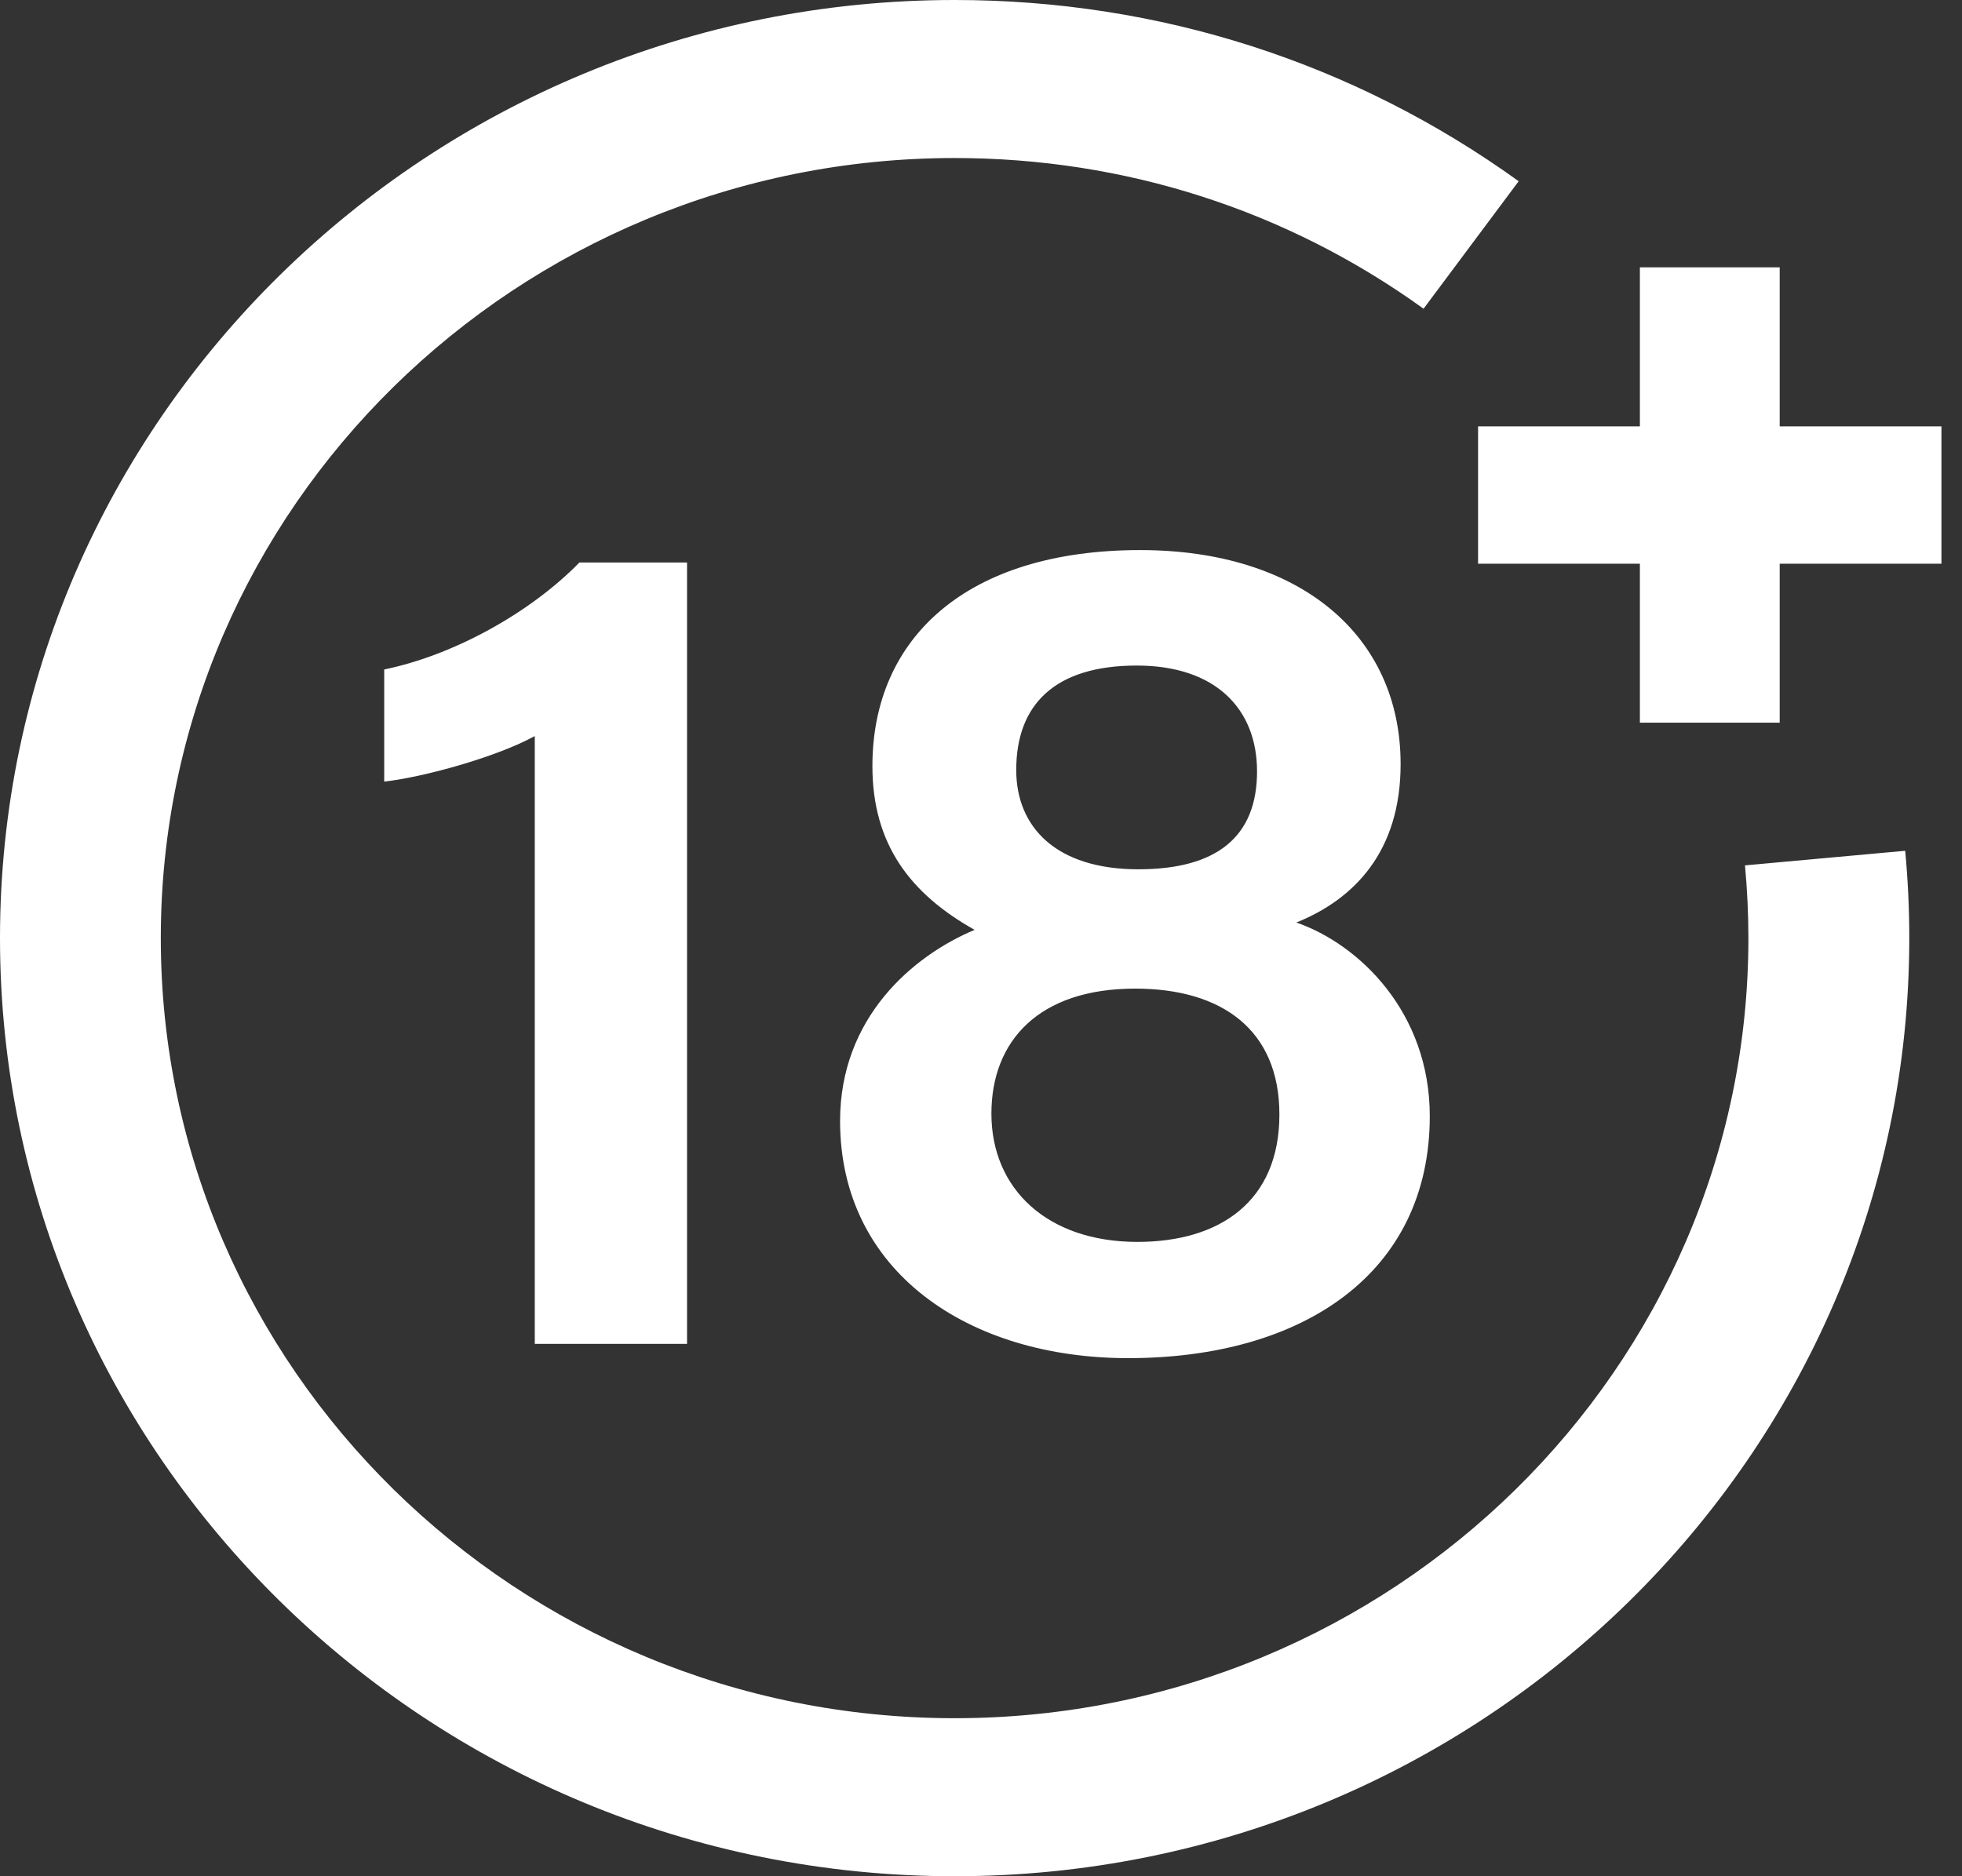 <svg width="23" height="22" viewBox="0 0 23 22" fill="none" xmlns="http://www.w3.org/2000/svg">
<rect x="0" y="0" width="23" height="22" fill="#333333" stroke="none"/>
<path fill-rule="evenodd" clip-rule="evenodd" d="M0 11C0 17.066 5.02 22 11.191 22C17.361 22 22.381 17.066 22.382 11.001C22.382 10.659 22.366 10.314 22.334 9.976L20.456 10.147C20.482 10.428 20.496 10.715 20.496 11C20.496 16.043 16.321 20.147 11.191 20.147C6.06 20.147 1.885 16.043 1.885 11C1.885 5.957 6.06 1.853 11.191 1.853C13.185 1.853 15.086 2.464 16.688 3.62L17.803 2.125C15.875 0.735 13.589 0 11.191 0C5.02 0 0 4.935 0 11ZM19.224 3.135H20.863V4.999H22.759V6.61H20.863V8.474H19.224V6.61H17.327V4.999H19.224V3.135ZM9.848 13.144C9.848 11.934 10.697 11.209 11.425 10.903C10.677 10.483 10.227 9.905 10.227 8.983C10.227 7.478 11.335 6.45 13.367 6.45C15.225 6.45 16.419 7.439 16.419 8.96C16.419 9.988 15.872 10.545 15.197 10.817C15.937 11.074 16.761 11.874 16.761 13.087C16.761 14.925 15.281 15.925 13.224 15.925C11.358 15.925 9.848 14.915 9.848 13.144ZM14.998 13.068C14.998 12.075 14.323 11.592 13.307 11.592C12.176 11.592 11.622 12.207 11.622 13.058C11.622 13.942 12.279 14.562 13.333 14.562C14.303 14.562 14.998 14.084 14.998 13.068ZM13.344 10.193C12.381 10.193 11.913 9.699 11.913 9.029C11.913 8.264 12.363 7.804 13.326 7.804C14.254 7.804 14.736 8.316 14.736 9.045C14.736 9.809 14.268 10.193 13.344 10.193ZM6.269 15.758V8.631C5.828 8.873 4.986 9.109 4.504 9.165V7.85C5.33 7.68 6.224 7.178 6.792 6.596H8.054V15.758H6.269Z" fill="white"/>
</svg>
